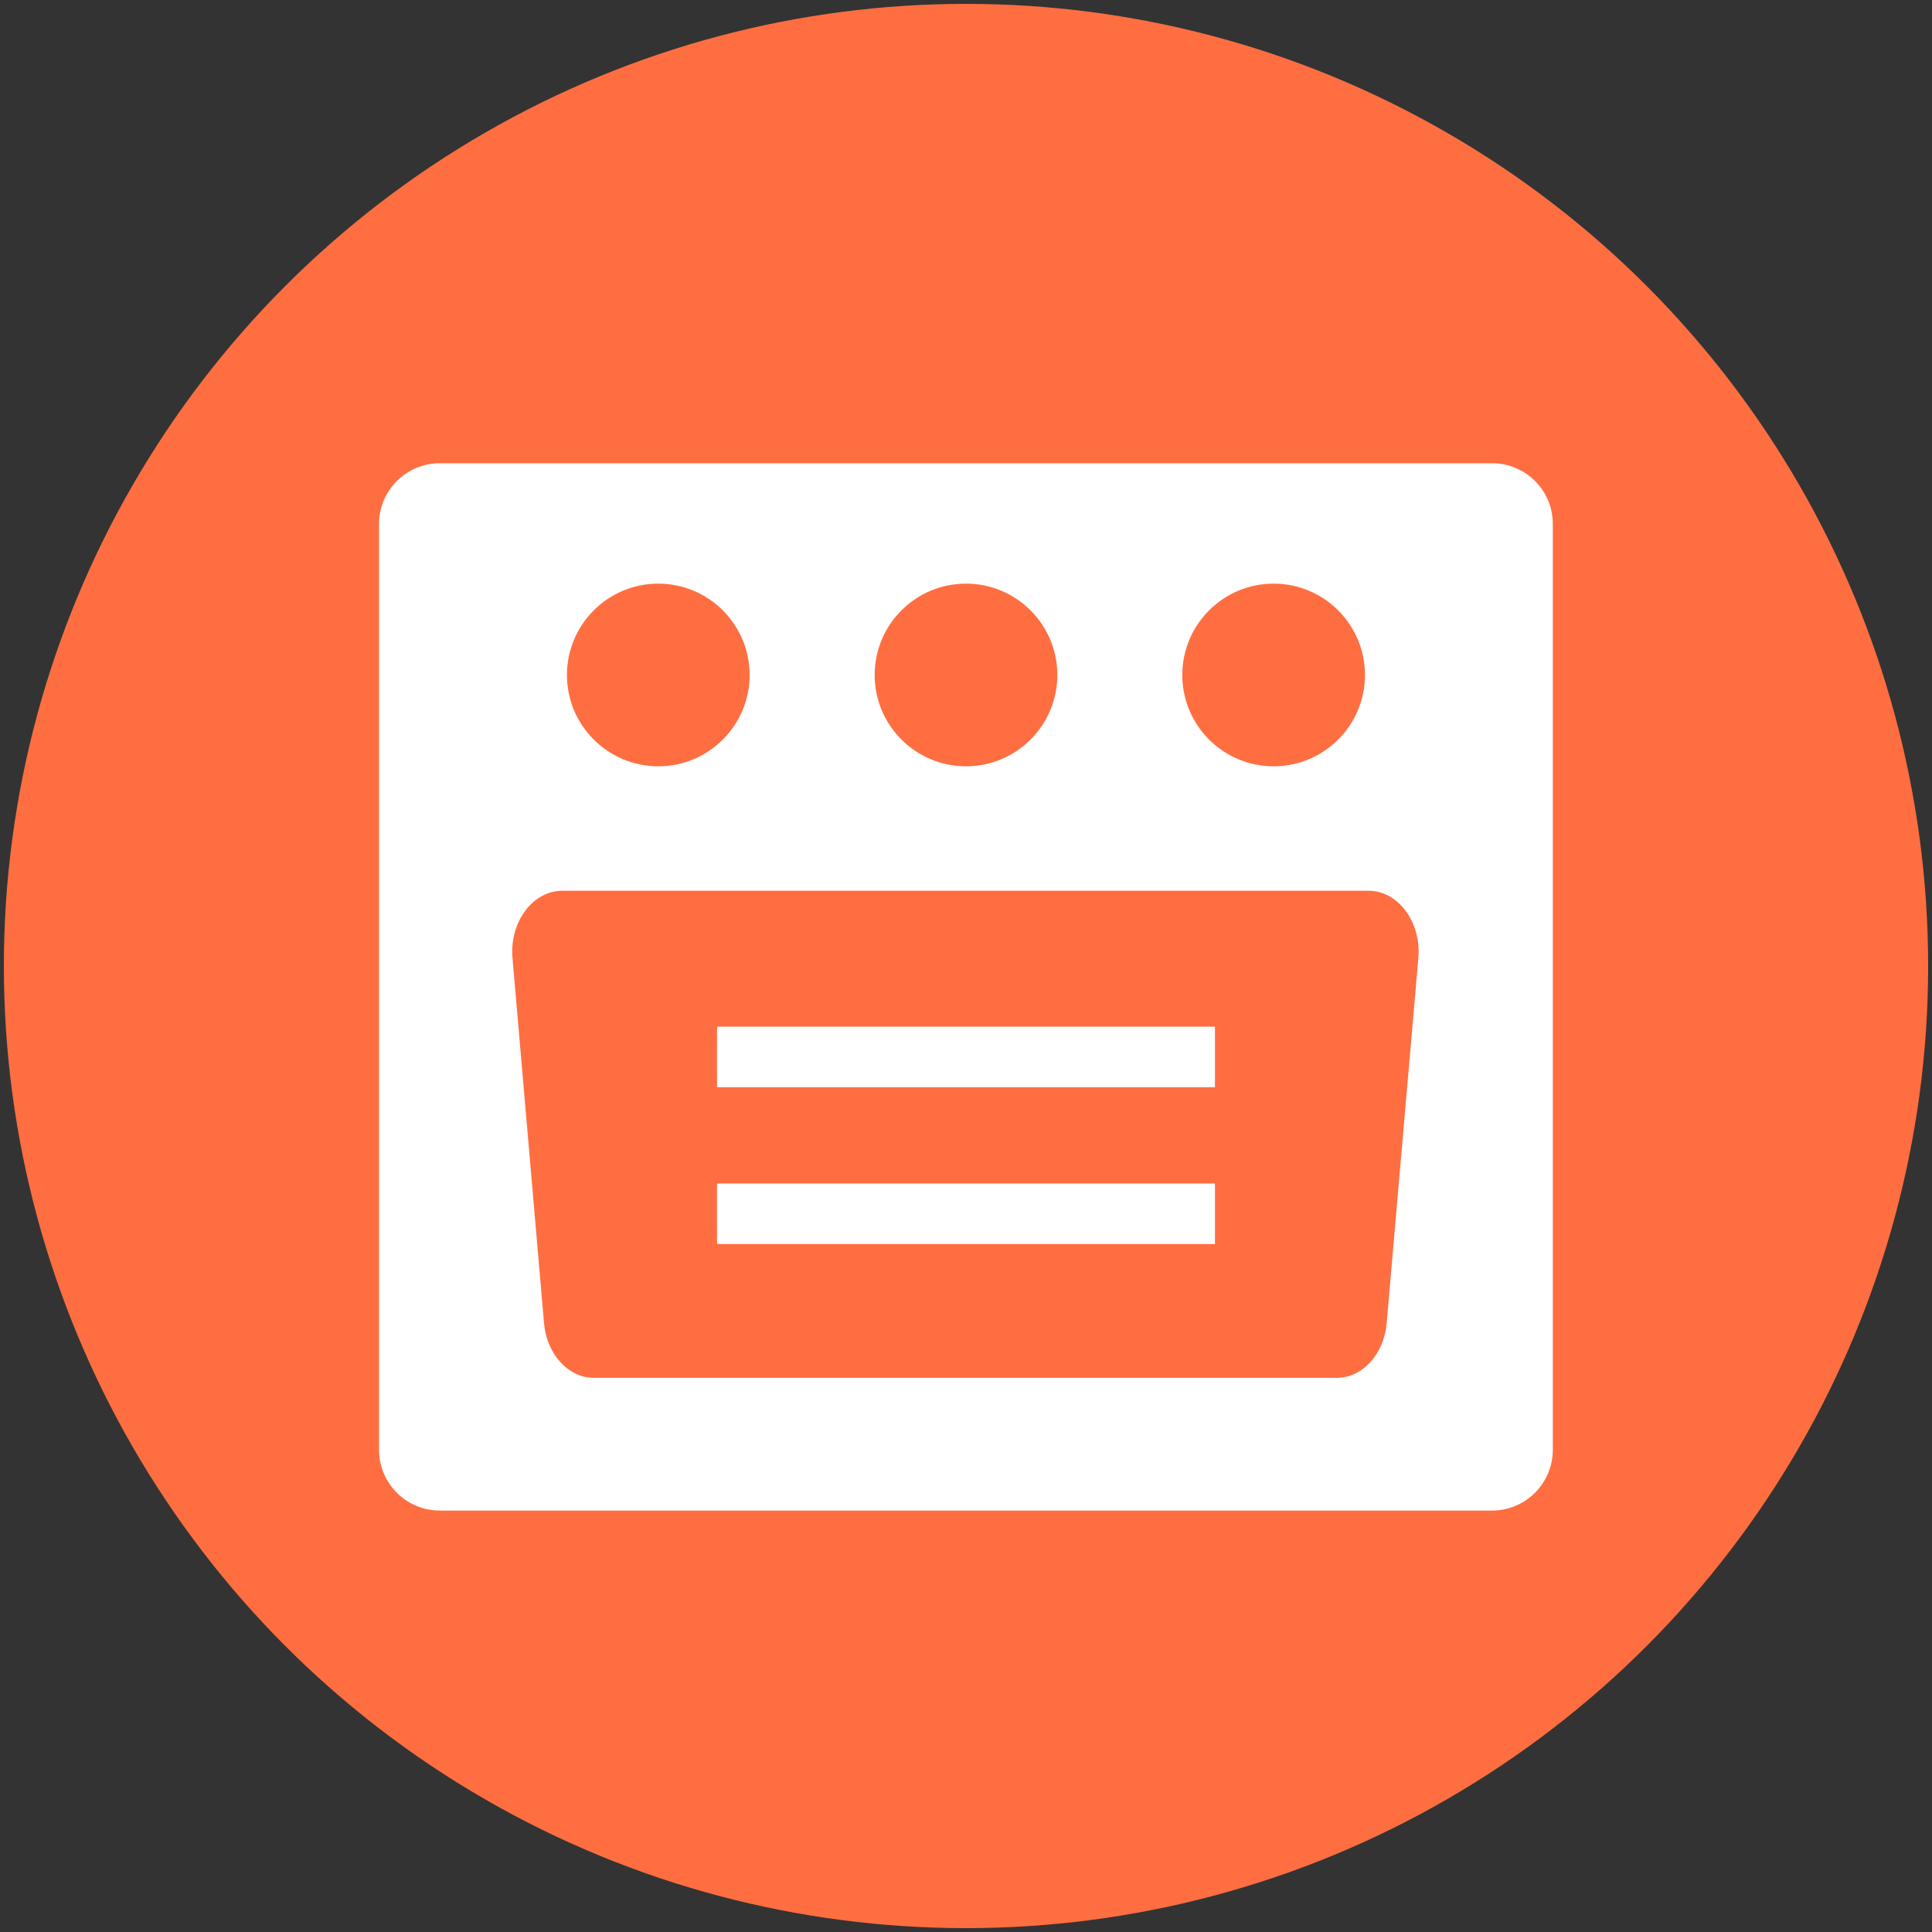 <?xml version="1.0" encoding="utf-8"?>
<!-- Generator: Adobe Illustrator 19.1.0, SVG Export Plug-In . SVG Version: 6.00 Build 0)  -->
<svg version="1.1" id="Layer_1" xmlns="http://www.w3.org/2000/svg" xmlns:xlink="http://www.w3.org/1999/xlink" x="0px" y="0px"
	 viewBox="32.844 -3 22 22" style="enable-background:new 32.844 -3 22 22;" xml:space="preserve">
<rect x="32.844" y="-3" width="22" height="22" fill="#333333" stroke="none"/>
<g>
	<circle style="fill:#FF6E40;" cx="43.844" cy="8" r="10.956"/>
	<g>
		<path style="fill:#FFFFFF;" d="M49.835,2.275H37.852c-0.382,0-0.692,0.31-0.692,0.692v10.542
			c0,0.382,0.31,0.692,0.692,0.692h11.982c0.382,0,0.692-0.31,0.692-0.692V2.967
			C50.527,2.585,50.217,2.275,49.835,2.275z M47.347,3.646c0.574,0,1.04,0.466,1.04,1.04s-0.466,1.04-1.04,1.04
			s-1.04-0.466-1.04-1.04S46.773,3.646,47.347,3.646z M43.844,3.646c0.574,0,1.04,0.466,1.04,1.04s-0.466,1.04-1.04,1.04
			s-1.04-0.466-1.04-1.04S43.269,3.646,43.844,3.646z M40.34,3.646c0.574,0,1.04,0.466,1.04,1.04s-0.466,1.04-1.04,1.04
			s-1.04-0.466-1.04-1.04S39.766,3.646,40.34,3.646z M48.634,12.068c-0.031,0.354-0.276,0.622-0.569,0.622h-8.457
			c-0.293,0-0.538-0.269-0.569-0.622L38.68,7.911c-0.036-0.41,0.229-0.768,0.569-0.768h9.177
			c0.34,0,0.604,0.357,0.569,0.768L48.634,12.068z"/>
		<rect x="41.009" y="8.691" style="fill:#FFFFFF;" width="5.67" height="0.689"/>
		<rect x="41.009" y="10.477" style="fill:#FFFFFF;" width="5.67" height="0.689"/>
	</g>
</g>
</svg>
